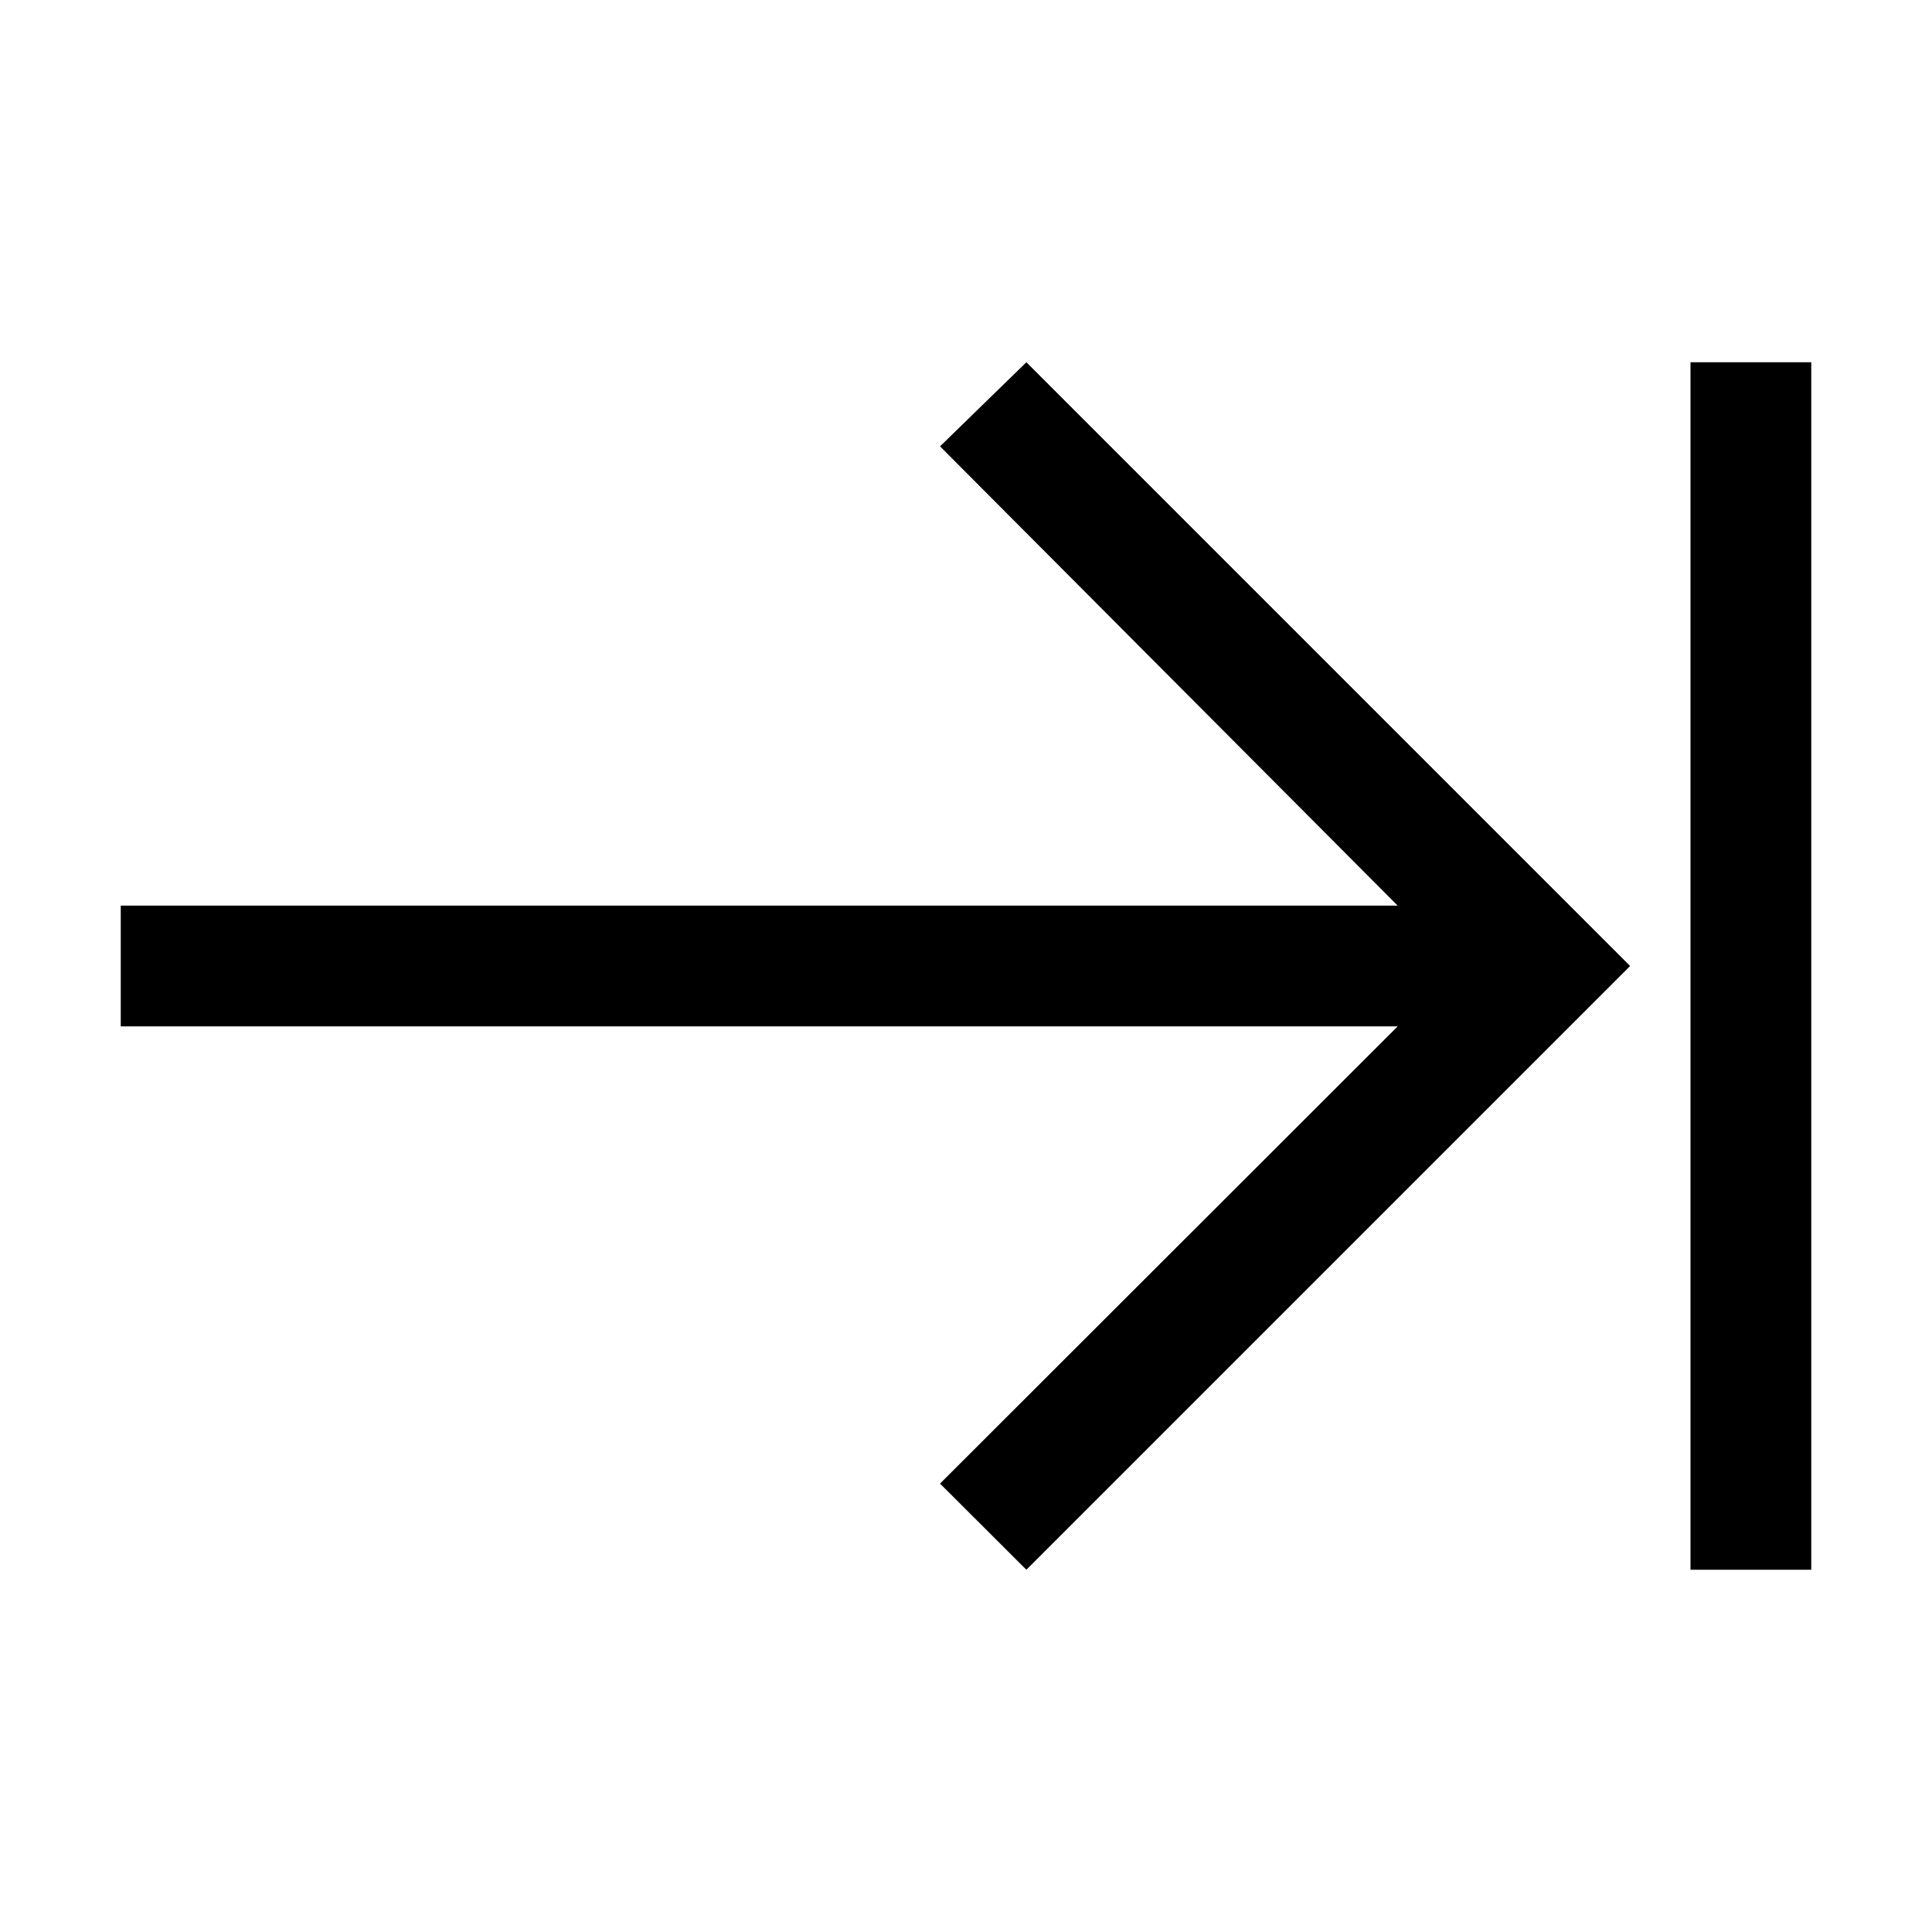 <svg id="icon" xmlns="http://www.w3.org/2000/svg" width="32" height="32" viewBox="0 0 32 32">
  <defs>
    <style>
      .cls-1 {
        fill: none;
      }
    </style>
  </defs>
  <rect x="28" y="6" width="2" height="20"/>
  <polygon points="17 6 15.57 7.393 23.15 15 2 15 2 17 23.15 17 15.57 24.573 17 26 27 16 17 6"/>
  <rect id="_Transparent_Rectangle_" data-name="&lt;Transparent Rectangle&gt;" class="cls-1" width="32" height="32"/>
</svg>
